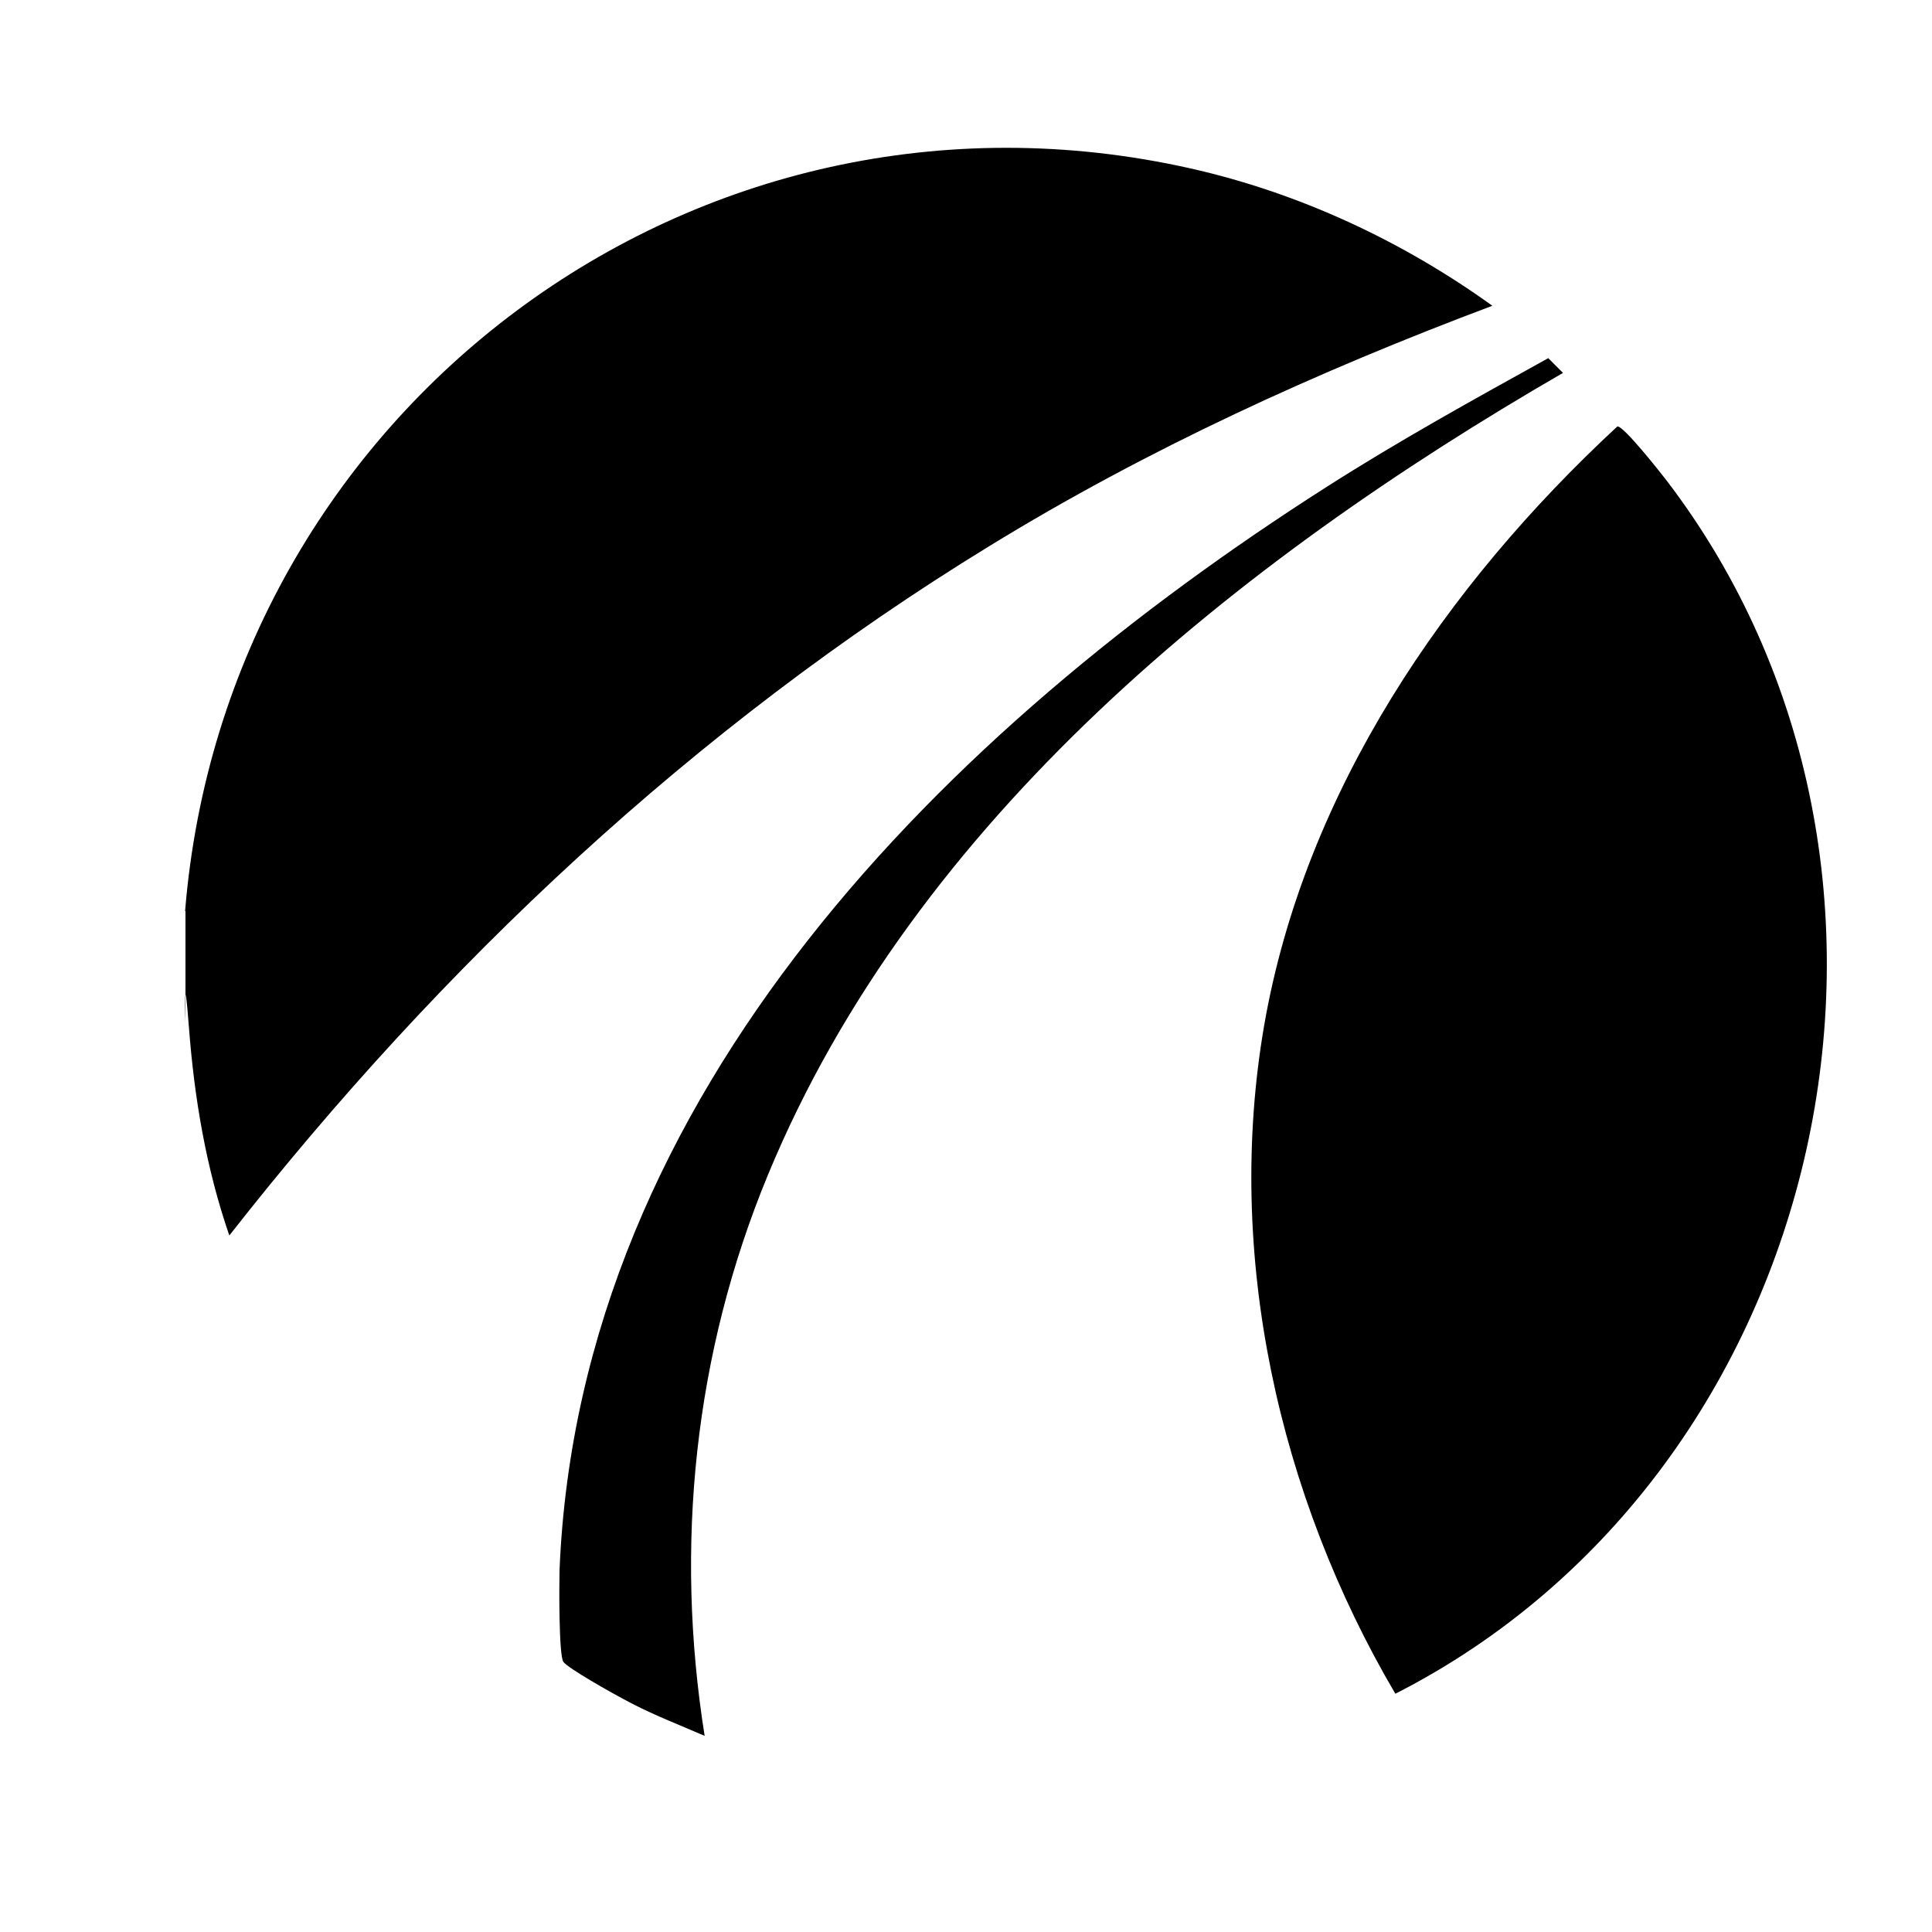 <?xml version="1.0" encoding="UTF-8"?>
<svg id="Layer_1" xmlns="http://www.w3.org/2000/svg" version="1.1" viewBox="0 0 497.9 497.9">
  <!-- Generator: Adobe Illustrator 29.5.1, SVG Export Plug-In . SVG Version: 2.1.0 Build 141)  -->
  <path d="M47.7,234.8C58.2,105.8,179.1,14.7,306.8,43.4c28,6.3,54.6,18.7,77.8,35.4-45,16.9-88.9,36.9-129.9,62.1-75.7,46.4-141,107.8-195.6,177.5-6-17.4-9-35.3-10.4-53.5s-.9-1.4-.9-1.6v-28.5Z"/>
  <path d="M416.8,109.9c1.5-.3,10.9,11.6,12.6,13.8,76.9,100.5,42.7,255.5-69.8,312.8-30.1-51.2-44-113.2-33.8-172.3,10.5-60.4,46.8-113.3,90.9-154.2Z"/>
  <path d="M181.7,447.4c-6.2-2.7-12.7-5.2-18.7-8.3s-16.6-9.2-17.8-10.8-1.1-19.7-1-23.7c5.1-123.3,99.9-216.7,197.5-279,18.6-11.9,38-22.6,57.3-33.3l3.8,3.8c-83.7,48.4-167,115-204.9,206.7-19,45.9-24.1,95.6-16.3,144.6Z"/>
</svg>
